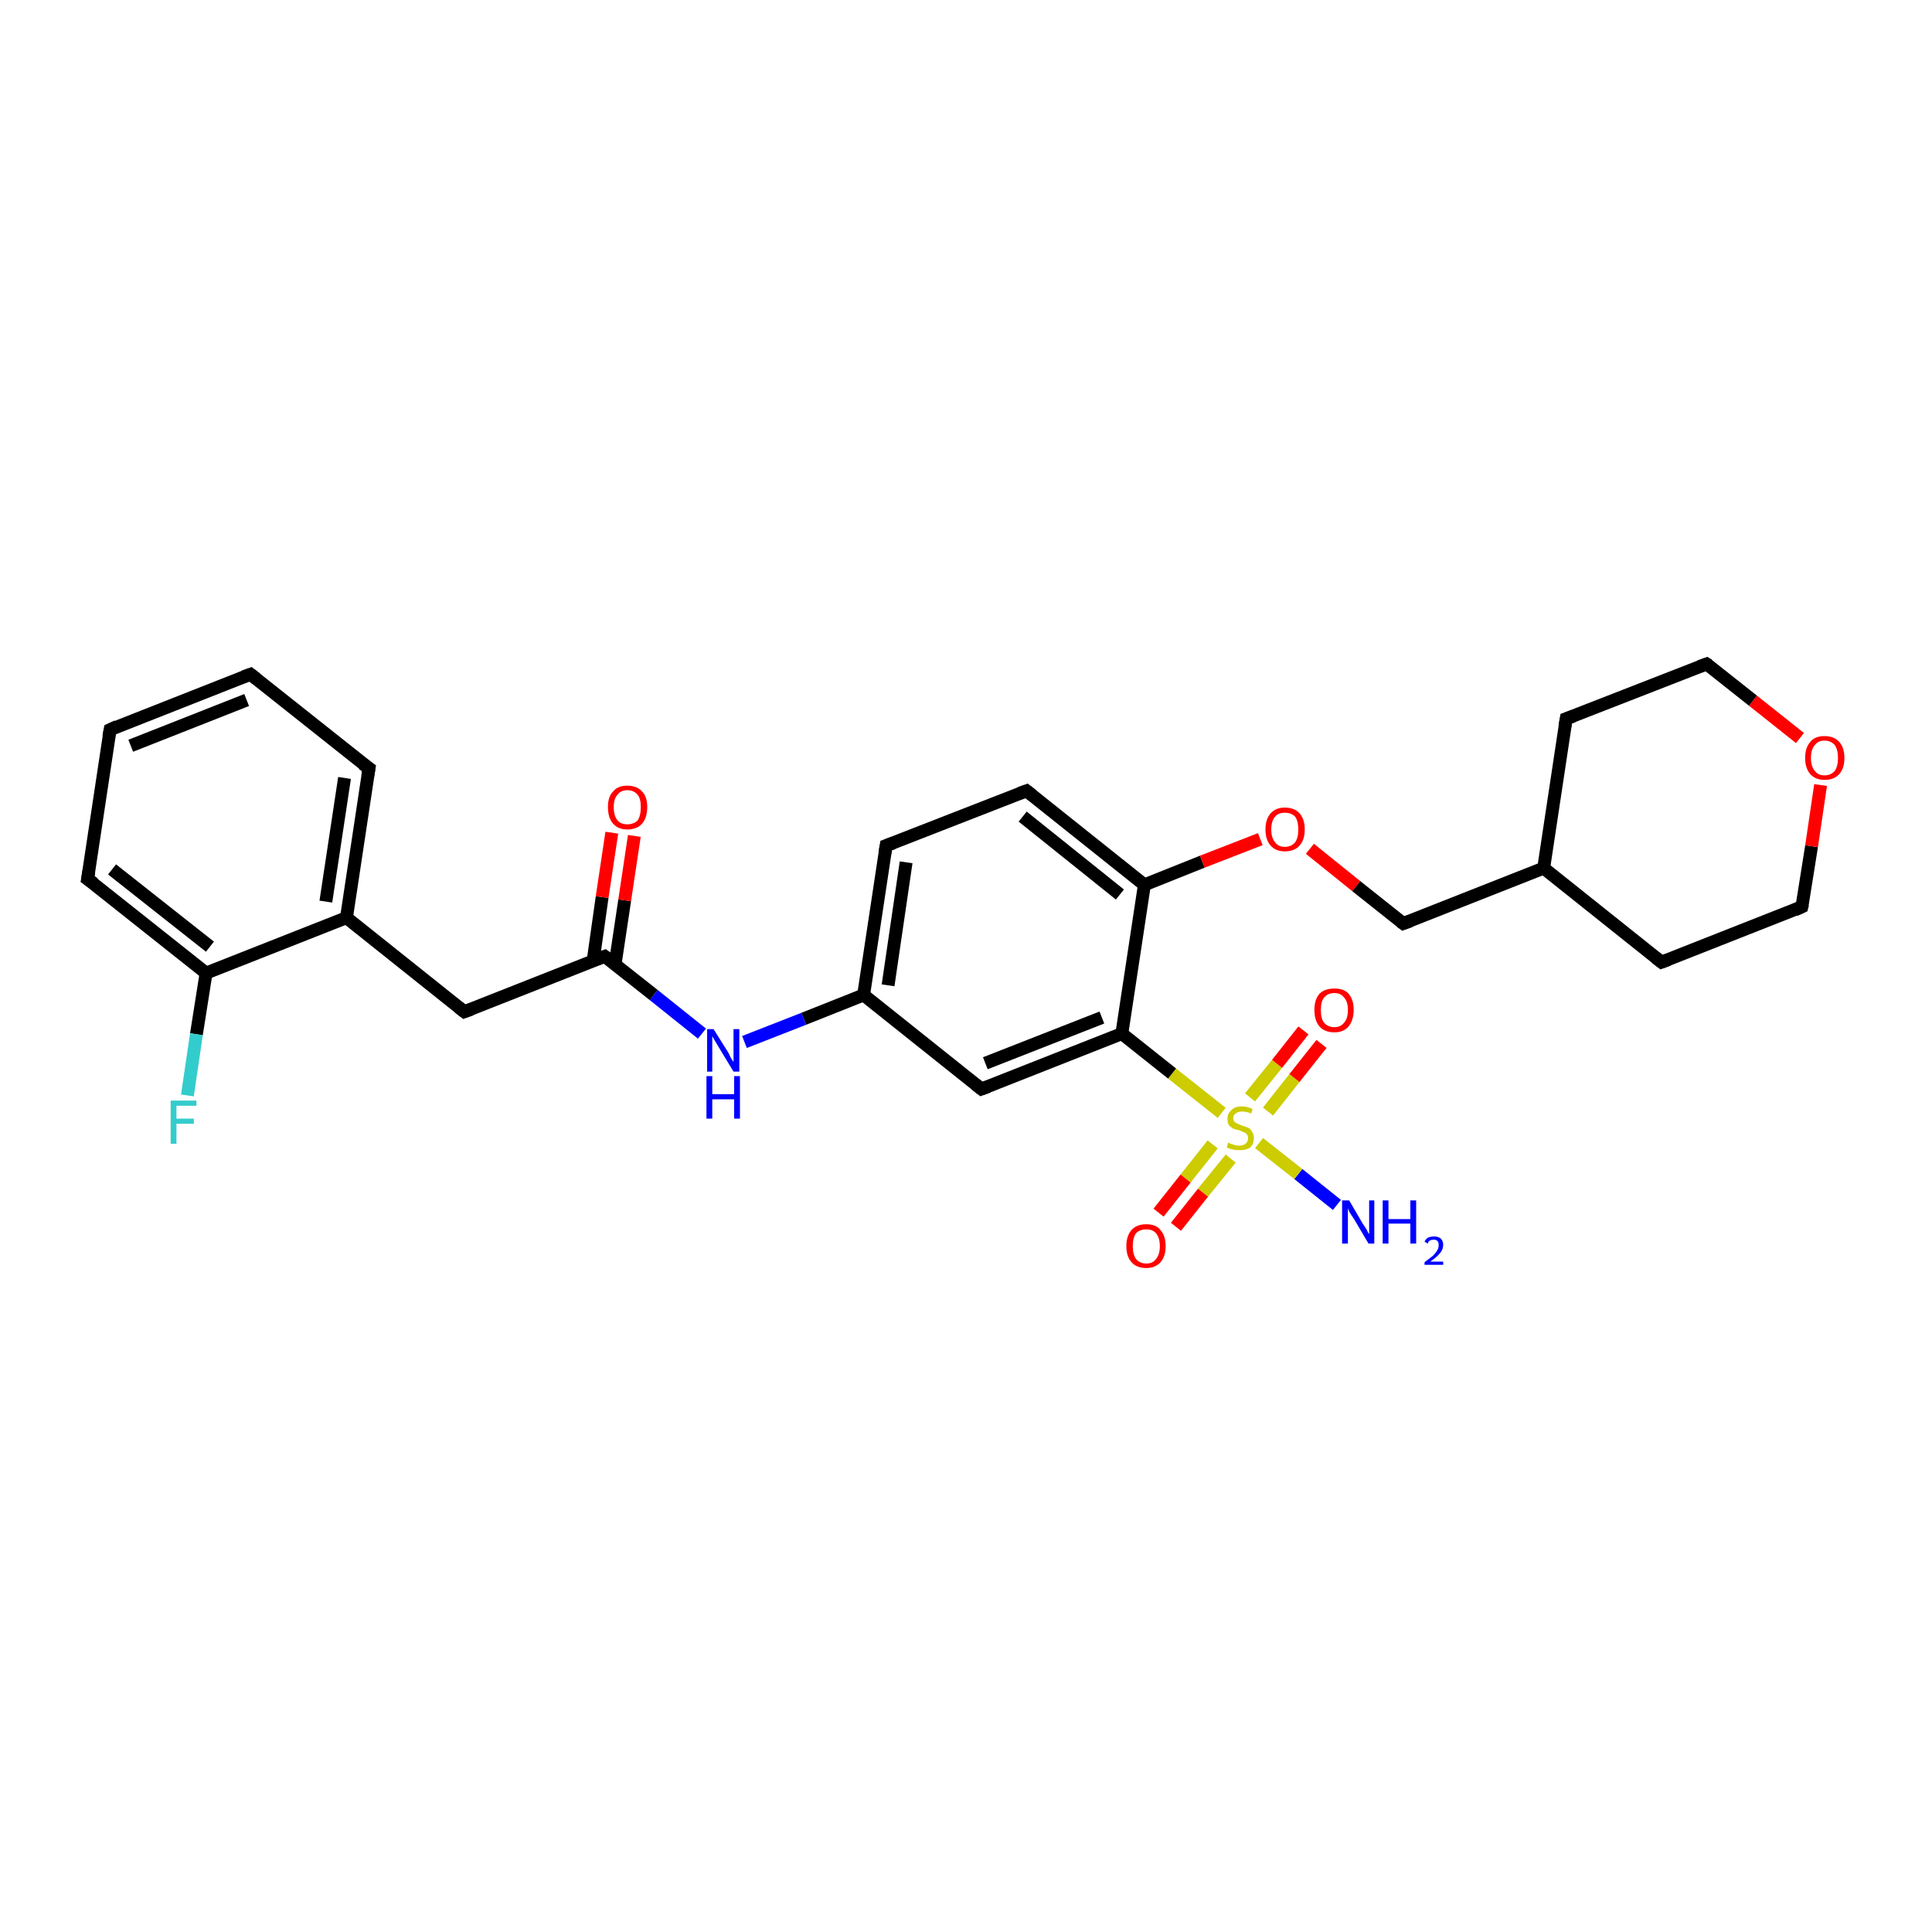 <?xml version='1.0' encoding='iso-8859-1'?>
<svg version='1.1' baseProfile='full'
              xmlns='http://www.w3.org/2000/svg'
                      xmlns:rdkit='http://www.rdkit.org/xml'
                      xmlns:xlink='http://www.w3.org/1999/xlink'
                  xml:space='preserve'
width='300px' height='300px' viewBox='0 0 300 300'>
<!-- END OF HEADER -->
<rect style='opacity:1.0;fill:#FFFFFF;stroke:none' width='300.0' height='300.0' x='0.0' y='0.0'> </rect>
<path class='bond-0 atom-0 atom-1' d='M 207.6,187.1 L 201.6,182.3' style='fill:none;fill-rule:evenodd;stroke:#0000FF;stroke-width:2.0px;stroke-linecap:butt;stroke-linejoin:miter;stroke-opacity:1' />
<path class='bond-0 atom-0 atom-1' d='M 201.6,182.3 L 195.5,177.5' style='fill:none;fill-rule:evenodd;stroke:#CCCC00;stroke-width:2.0px;stroke-linecap:butt;stroke-linejoin:miter;stroke-opacity:1' />
<path class='bond-1 atom-1 atom-2' d='M 188.3,177.7 L 184.1,183.0' style='fill:none;fill-rule:evenodd;stroke:#CCCC00;stroke-width:2.0px;stroke-linecap:butt;stroke-linejoin:miter;stroke-opacity:1' />
<path class='bond-1 atom-1 atom-2' d='M 184.1,183.0 L 179.9,188.3' style='fill:none;fill-rule:evenodd;stroke:#FF0000;stroke-width:2.0px;stroke-linecap:butt;stroke-linejoin:miter;stroke-opacity:1' />
<path class='bond-1 atom-1 atom-2' d='M 191.1,179.9 L 186.8,185.2' style='fill:none;fill-rule:evenodd;stroke:#CCCC00;stroke-width:2.0px;stroke-linecap:butt;stroke-linejoin:miter;stroke-opacity:1' />
<path class='bond-1 atom-1 atom-2' d='M 186.8,185.2 L 182.6,190.5' style='fill:none;fill-rule:evenodd;stroke:#FF0000;stroke-width:2.0px;stroke-linecap:butt;stroke-linejoin:miter;stroke-opacity:1' />
<path class='bond-2 atom-1 atom-3' d='M 196.9,172.6 L 201.0,167.4' style='fill:none;fill-rule:evenodd;stroke:#CCCC00;stroke-width:2.0px;stroke-linecap:butt;stroke-linejoin:miter;stroke-opacity:1' />
<path class='bond-2 atom-1 atom-3' d='M 201.0,167.4 L 205.2,162.1' style='fill:none;fill-rule:evenodd;stroke:#FF0000;stroke-width:2.0px;stroke-linecap:butt;stroke-linejoin:miter;stroke-opacity:1' />
<path class='bond-2 atom-1 atom-3' d='M 194.1,170.4 L 198.3,165.2' style='fill:none;fill-rule:evenodd;stroke:#CCCC00;stroke-width:2.0px;stroke-linecap:butt;stroke-linejoin:miter;stroke-opacity:1' />
<path class='bond-2 atom-1 atom-3' d='M 198.3,165.2 L 202.4,160.0' style='fill:none;fill-rule:evenodd;stroke:#FF0000;stroke-width:2.0px;stroke-linecap:butt;stroke-linejoin:miter;stroke-opacity:1' />
<path class='bond-3 atom-1 atom-4' d='M 189.7,172.8 L 182.0,166.7' style='fill:none;fill-rule:evenodd;stroke:#CCCC00;stroke-width:2.0px;stroke-linecap:butt;stroke-linejoin:miter;stroke-opacity:1' />
<path class='bond-3 atom-1 atom-4' d='M 182.0,166.7 L 174.2,160.5' style='fill:none;fill-rule:evenodd;stroke:#000000;stroke-width:2.0px;stroke-linecap:butt;stroke-linejoin:miter;stroke-opacity:1' />
<path class='bond-4 atom-4 atom-5' d='M 174.2,160.5 L 152.4,169.1' style='fill:none;fill-rule:evenodd;stroke:#000000;stroke-width:2.0px;stroke-linecap:butt;stroke-linejoin:miter;stroke-opacity:1' />
<path class='bond-4 atom-4 atom-5' d='M 171.1,158.0 L 153.0,165.1' style='fill:none;fill-rule:evenodd;stroke:#000000;stroke-width:2.0px;stroke-linecap:butt;stroke-linejoin:miter;stroke-opacity:1' />
<path class='bond-5 atom-5 atom-6' d='M 152.4,169.1 L 134.1,154.5' style='fill:none;fill-rule:evenodd;stroke:#000000;stroke-width:2.0px;stroke-linecap:butt;stroke-linejoin:miter;stroke-opacity:1' />
<path class='bond-6 atom-6 atom-7' d='M 134.1,154.5 L 124.8,158.2' style='fill:none;fill-rule:evenodd;stroke:#000000;stroke-width:2.0px;stroke-linecap:butt;stroke-linejoin:miter;stroke-opacity:1' />
<path class='bond-6 atom-6 atom-7' d='M 124.8,158.2 L 115.6,161.8' style='fill:none;fill-rule:evenodd;stroke:#0000FF;stroke-width:2.0px;stroke-linecap:butt;stroke-linejoin:miter;stroke-opacity:1' />
<path class='bond-7 atom-7 atom-8' d='M 109.0,160.5 L 101.5,154.5' style='fill:none;fill-rule:evenodd;stroke:#0000FF;stroke-width:2.0px;stroke-linecap:butt;stroke-linejoin:miter;stroke-opacity:1' />
<path class='bond-7 atom-7 atom-8' d='M 101.5,154.5 L 93.9,148.5' style='fill:none;fill-rule:evenodd;stroke:#000000;stroke-width:2.0px;stroke-linecap:butt;stroke-linejoin:miter;stroke-opacity:1' />
<path class='bond-8 atom-8 atom-9' d='M 95.5,149.8 L 97.0,139.8' style='fill:none;fill-rule:evenodd;stroke:#000000;stroke-width:2.0px;stroke-linecap:butt;stroke-linejoin:miter;stroke-opacity:1' />
<path class='bond-8 atom-8 atom-9' d='M 97.0,139.8 L 98.5,129.8' style='fill:none;fill-rule:evenodd;stroke:#FF0000;stroke-width:2.0px;stroke-linecap:butt;stroke-linejoin:miter;stroke-opacity:1' />
<path class='bond-8 atom-8 atom-9' d='M 92.1,149.2 L 93.5,139.3' style='fill:none;fill-rule:evenodd;stroke:#000000;stroke-width:2.0px;stroke-linecap:butt;stroke-linejoin:miter;stroke-opacity:1' />
<path class='bond-8 atom-8 atom-9' d='M 93.5,139.3 L 95.0,129.3' style='fill:none;fill-rule:evenodd;stroke:#FF0000;stroke-width:2.0px;stroke-linecap:butt;stroke-linejoin:miter;stroke-opacity:1' />
<path class='bond-9 atom-8 atom-10' d='M 93.9,148.5 L 72.1,157.1' style='fill:none;fill-rule:evenodd;stroke:#000000;stroke-width:2.0px;stroke-linecap:butt;stroke-linejoin:miter;stroke-opacity:1' />
<path class='bond-10 atom-10 atom-11' d='M 72.1,157.1 L 53.8,142.5' style='fill:none;fill-rule:evenodd;stroke:#000000;stroke-width:2.0px;stroke-linecap:butt;stroke-linejoin:miter;stroke-opacity:1' />
<path class='bond-11 atom-11 atom-12' d='M 53.8,142.5 L 57.3,119.3' style='fill:none;fill-rule:evenodd;stroke:#000000;stroke-width:2.0px;stroke-linecap:butt;stroke-linejoin:miter;stroke-opacity:1' />
<path class='bond-11 atom-11 atom-12' d='M 50.6,140.0 L 53.5,120.8' style='fill:none;fill-rule:evenodd;stroke:#000000;stroke-width:2.0px;stroke-linecap:butt;stroke-linejoin:miter;stroke-opacity:1' />
<path class='bond-12 atom-12 atom-13' d='M 57.3,119.3 L 38.9,104.7' style='fill:none;fill-rule:evenodd;stroke:#000000;stroke-width:2.0px;stroke-linecap:butt;stroke-linejoin:miter;stroke-opacity:1' />
<path class='bond-13 atom-13 atom-14' d='M 38.9,104.7 L 17.1,113.3' style='fill:none;fill-rule:evenodd;stroke:#000000;stroke-width:2.0px;stroke-linecap:butt;stroke-linejoin:miter;stroke-opacity:1' />
<path class='bond-13 atom-13 atom-14' d='M 38.3,108.7 L 20.3,115.8' style='fill:none;fill-rule:evenodd;stroke:#000000;stroke-width:2.0px;stroke-linecap:butt;stroke-linejoin:miter;stroke-opacity:1' />
<path class='bond-14 atom-14 atom-15' d='M 17.1,113.3 L 13.6,136.5' style='fill:none;fill-rule:evenodd;stroke:#000000;stroke-width:2.0px;stroke-linecap:butt;stroke-linejoin:miter;stroke-opacity:1' />
<path class='bond-15 atom-15 atom-16' d='M 13.6,136.5 L 32.0,151.1' style='fill:none;fill-rule:evenodd;stroke:#000000;stroke-width:2.0px;stroke-linecap:butt;stroke-linejoin:miter;stroke-opacity:1' />
<path class='bond-15 atom-15 atom-16' d='M 17.4,135.0 L 32.6,147.0' style='fill:none;fill-rule:evenodd;stroke:#000000;stroke-width:2.0px;stroke-linecap:butt;stroke-linejoin:miter;stroke-opacity:1' />
<path class='bond-16 atom-16 atom-17' d='M 32.0,151.1 L 30.5,160.6' style='fill:none;fill-rule:evenodd;stroke:#000000;stroke-width:2.0px;stroke-linecap:butt;stroke-linejoin:miter;stroke-opacity:1' />
<path class='bond-16 atom-16 atom-17' d='M 30.5,160.6 L 29.1,170.1' style='fill:none;fill-rule:evenodd;stroke:#33CCCC;stroke-width:2.0px;stroke-linecap:butt;stroke-linejoin:miter;stroke-opacity:1' />
<path class='bond-17 atom-6 atom-18' d='M 134.1,154.5 L 137.6,131.3' style='fill:none;fill-rule:evenodd;stroke:#000000;stroke-width:2.0px;stroke-linecap:butt;stroke-linejoin:miter;stroke-opacity:1' />
<path class='bond-17 atom-6 atom-18' d='M 137.9,153.0 L 140.7,133.9' style='fill:none;fill-rule:evenodd;stroke:#000000;stroke-width:2.0px;stroke-linecap:butt;stroke-linejoin:miter;stroke-opacity:1' />
<path class='bond-18 atom-18 atom-19' d='M 137.6,131.3 L 159.4,122.8' style='fill:none;fill-rule:evenodd;stroke:#000000;stroke-width:2.0px;stroke-linecap:butt;stroke-linejoin:miter;stroke-opacity:1' />
<path class='bond-19 atom-19 atom-20' d='M 159.4,122.8 L 177.7,137.4' style='fill:none;fill-rule:evenodd;stroke:#000000;stroke-width:2.0px;stroke-linecap:butt;stroke-linejoin:miter;stroke-opacity:1' />
<path class='bond-19 atom-19 atom-20' d='M 158.8,126.8 L 173.9,138.9' style='fill:none;fill-rule:evenodd;stroke:#000000;stroke-width:2.0px;stroke-linecap:butt;stroke-linejoin:miter;stroke-opacity:1' />
<path class='bond-20 atom-20 atom-21' d='M 177.7,137.4 L 186.7,133.8' style='fill:none;fill-rule:evenodd;stroke:#000000;stroke-width:2.0px;stroke-linecap:butt;stroke-linejoin:miter;stroke-opacity:1' />
<path class='bond-20 atom-20 atom-21' d='M 186.7,133.8 L 195.7,130.3' style='fill:none;fill-rule:evenodd;stroke:#FF0000;stroke-width:2.0px;stroke-linecap:butt;stroke-linejoin:miter;stroke-opacity:1' />
<path class='bond-21 atom-21 atom-22' d='M 203.4,131.8 L 210.6,137.6' style='fill:none;fill-rule:evenodd;stroke:#FF0000;stroke-width:2.0px;stroke-linecap:butt;stroke-linejoin:miter;stroke-opacity:1' />
<path class='bond-21 atom-21 atom-22' d='M 210.6,137.6 L 217.9,143.4' style='fill:none;fill-rule:evenodd;stroke:#000000;stroke-width:2.0px;stroke-linecap:butt;stroke-linejoin:miter;stroke-opacity:1' />
<path class='bond-22 atom-22 atom-23' d='M 217.9,143.4 L 239.7,134.8' style='fill:none;fill-rule:evenodd;stroke:#000000;stroke-width:2.0px;stroke-linecap:butt;stroke-linejoin:miter;stroke-opacity:1' />
<path class='bond-23 atom-23 atom-24' d='M 239.7,134.8 L 258.0,149.4' style='fill:none;fill-rule:evenodd;stroke:#000000;stroke-width:2.0px;stroke-linecap:butt;stroke-linejoin:miter;stroke-opacity:1' />
<path class='bond-24 atom-24 atom-25' d='M 258.0,149.4 L 279.8,140.8' style='fill:none;fill-rule:evenodd;stroke:#000000;stroke-width:2.0px;stroke-linecap:butt;stroke-linejoin:miter;stroke-opacity:1' />
<path class='bond-25 atom-25 atom-26' d='M 279.8,140.8 L 281.3,131.4' style='fill:none;fill-rule:evenodd;stroke:#000000;stroke-width:2.0px;stroke-linecap:butt;stroke-linejoin:miter;stroke-opacity:1' />
<path class='bond-25 atom-25 atom-26' d='M 281.3,131.4 L 282.7,121.9' style='fill:none;fill-rule:evenodd;stroke:#FF0000;stroke-width:2.0px;stroke-linecap:butt;stroke-linejoin:miter;stroke-opacity:1' />
<path class='bond-26 atom-26 atom-27' d='M 279.5,114.6 L 272.2,108.8' style='fill:none;fill-rule:evenodd;stroke:#FF0000;stroke-width:2.0px;stroke-linecap:butt;stroke-linejoin:miter;stroke-opacity:1' />
<path class='bond-26 atom-26 atom-27' d='M 272.2,108.8 L 265.0,103.1' style='fill:none;fill-rule:evenodd;stroke:#000000;stroke-width:2.0px;stroke-linecap:butt;stroke-linejoin:miter;stroke-opacity:1' />
<path class='bond-27 atom-27 atom-28' d='M 265.0,103.1 L 243.2,111.6' style='fill:none;fill-rule:evenodd;stroke:#000000;stroke-width:2.0px;stroke-linecap:butt;stroke-linejoin:miter;stroke-opacity:1' />
<path class='bond-28 atom-20 atom-4' d='M 177.7,137.4 L 174.2,160.5' style='fill:none;fill-rule:evenodd;stroke:#000000;stroke-width:2.0px;stroke-linecap:butt;stroke-linejoin:miter;stroke-opacity:1' />
<path class='bond-29 atom-28 atom-23' d='M 243.2,111.6 L 239.7,134.8' style='fill:none;fill-rule:evenodd;stroke:#000000;stroke-width:2.0px;stroke-linecap:butt;stroke-linejoin:miter;stroke-opacity:1' />
<path class='bond-30 atom-16 atom-11' d='M 32.0,151.1 L 53.8,142.5' style='fill:none;fill-rule:evenodd;stroke:#000000;stroke-width:2.0px;stroke-linecap:butt;stroke-linejoin:miter;stroke-opacity:1' />
<path d='M 153.5,168.7 L 152.4,169.1 L 151.5,168.4' style='fill:none;stroke:#000000;stroke-width:2.0px;stroke-linecap:butt;stroke-linejoin:miter;stroke-opacity:1;' />
<path d='M 94.3,148.8 L 93.9,148.5 L 92.8,148.9' style='fill:none;stroke:#000000;stroke-width:2.0px;stroke-linecap:butt;stroke-linejoin:miter;stroke-opacity:1;' />
<path d='M 73.2,156.7 L 72.1,157.1 L 71.2,156.4' style='fill:none;stroke:#000000;stroke-width:2.0px;stroke-linecap:butt;stroke-linejoin:miter;stroke-opacity:1;' />
<path d='M 57.1,120.5 L 57.3,119.3 L 56.3,118.6' style='fill:none;stroke:#000000;stroke-width:2.0px;stroke-linecap:butt;stroke-linejoin:miter;stroke-opacity:1;' />
<path d='M 39.8,105.4 L 38.9,104.7 L 37.8,105.1' style='fill:none;stroke:#000000;stroke-width:2.0px;stroke-linecap:butt;stroke-linejoin:miter;stroke-opacity:1;' />
<path d='M 18.2,112.8 L 17.1,113.3 L 16.9,114.4' style='fill:none;stroke:#000000;stroke-width:2.0px;stroke-linecap:butt;stroke-linejoin:miter;stroke-opacity:1;' />
<path d='M 13.8,135.3 L 13.6,136.5 L 14.6,137.2' style='fill:none;stroke:#000000;stroke-width:2.0px;stroke-linecap:butt;stroke-linejoin:miter;stroke-opacity:1;' />
<path d='M 137.4,132.5 L 137.6,131.3 L 138.7,130.9' style='fill:none;stroke:#000000;stroke-width:2.0px;stroke-linecap:butt;stroke-linejoin:miter;stroke-opacity:1;' />
<path d='M 158.3,123.2 L 159.4,122.8 L 160.3,123.5' style='fill:none;stroke:#000000;stroke-width:2.0px;stroke-linecap:butt;stroke-linejoin:miter;stroke-opacity:1;' />
<path d='M 217.5,143.1 L 217.9,143.4 L 219.0,143.0' style='fill:none;stroke:#000000;stroke-width:2.0px;stroke-linecap:butt;stroke-linejoin:miter;stroke-opacity:1;' />
<path d='M 257.1,148.7 L 258.0,149.4 L 259.1,149.0' style='fill:none;stroke:#000000;stroke-width:2.0px;stroke-linecap:butt;stroke-linejoin:miter;stroke-opacity:1;' />
<path d='M 278.7,141.3 L 279.8,140.8 L 279.9,140.4' style='fill:none;stroke:#000000;stroke-width:2.0px;stroke-linecap:butt;stroke-linejoin:miter;stroke-opacity:1;' />
<path d='M 265.3,103.3 L 265.0,103.1 L 263.9,103.5' style='fill:none;stroke:#000000;stroke-width:2.0px;stroke-linecap:butt;stroke-linejoin:miter;stroke-opacity:1;' />
<path d='M 244.3,111.2 L 243.2,111.6 L 243.0,112.8' style='fill:none;stroke:#000000;stroke-width:2.0px;stroke-linecap:butt;stroke-linejoin:miter;stroke-opacity:1;' />
<path class='atom-0' d='M 209.5 186.4
L 211.6 190.0
Q 211.8 190.3, 212.2 190.9
Q 212.5 191.6, 212.6 191.6
L 212.6 186.4
L 213.4 186.4
L 213.4 193.1
L 212.5 193.1
L 210.2 189.2
Q 209.9 188.8, 209.6 188.3
Q 209.3 187.7, 209.3 187.6
L 209.3 193.1
L 208.4 193.1
L 208.4 186.4
L 209.5 186.4
' fill='#0000FF'/>
<path class='atom-0' d='M 214.7 186.4
L 215.6 186.4
L 215.6 189.3
L 219.0 189.3
L 219.0 186.4
L 219.9 186.4
L 219.9 193.1
L 219.0 193.1
L 219.0 190.0
L 215.6 190.0
L 215.6 193.1
L 214.7 193.1
L 214.7 186.4
' fill='#0000FF'/>
<path class='atom-0' d='M 221.2 192.8
Q 221.4 192.4, 221.7 192.2
Q 222.1 192.0, 222.7 192.0
Q 223.3 192.0, 223.7 192.3
Q 224.1 192.7, 224.1 193.3
Q 224.1 194.0, 223.6 194.6
Q 223.1 195.2, 222.1 195.9
L 224.1 195.9
L 224.1 196.4
L 221.2 196.4
L 221.2 196.0
Q 222.0 195.4, 222.5 195.0
Q 223.0 194.5, 223.2 194.1
Q 223.4 193.8, 223.4 193.3
Q 223.4 192.9, 223.2 192.7
Q 223.0 192.5, 222.7 192.5
Q 222.3 192.5, 222.1 192.6
Q 221.8 192.7, 221.7 193.1
L 221.2 192.8
' fill='#0000FF'/>
<path class='atom-1' d='M 190.7 177.4
Q 190.8 177.5, 191.1 177.6
Q 191.4 177.7, 191.7 177.8
Q 192.1 177.9, 192.4 177.9
Q 193.0 177.9, 193.4 177.6
Q 193.8 177.3, 193.8 176.7
Q 193.8 176.4, 193.6 176.1
Q 193.4 175.9, 193.1 175.8
Q 192.9 175.7, 192.4 175.5
Q 191.8 175.4, 191.4 175.2
Q 191.1 175.0, 190.8 174.7
Q 190.6 174.3, 190.6 173.7
Q 190.6 172.9, 191.2 172.4
Q 191.7 171.8, 192.9 171.8
Q 193.6 171.8, 194.5 172.2
L 194.3 172.9
Q 193.5 172.6, 192.9 172.6
Q 192.2 172.6, 191.9 172.9
Q 191.5 173.1, 191.5 173.6
Q 191.5 174.0, 191.7 174.2
Q 191.9 174.4, 192.2 174.5
Q 192.4 174.6, 192.9 174.8
Q 193.5 175.0, 193.8 175.1
Q 194.2 175.3, 194.4 175.7
Q 194.7 176.1, 194.7 176.7
Q 194.7 177.7, 194.1 178.2
Q 193.5 178.6, 192.5 178.6
Q 191.9 178.6, 191.4 178.5
Q 191.0 178.4, 190.5 178.2
L 190.7 177.4
' fill='#CCCC00'/>
<path class='atom-2' d='M 174.9 193.5
Q 174.9 191.9, 175.7 191.0
Q 176.5 190.1, 178.0 190.1
Q 179.5 190.1, 180.2 191.0
Q 181.0 191.9, 181.0 193.5
Q 181.0 195.1, 180.2 196.0
Q 179.4 196.9, 178.0 196.9
Q 176.5 196.9, 175.7 196.0
Q 174.9 195.1, 174.9 193.5
M 178.0 196.2
Q 179.0 196.2, 179.5 195.5
Q 180.1 194.8, 180.1 193.5
Q 180.1 192.2, 179.5 191.5
Q 179.0 190.9, 178.0 190.9
Q 177.0 190.9, 176.4 191.5
Q 175.9 192.2, 175.9 193.5
Q 175.9 194.8, 176.4 195.5
Q 177.0 196.2, 178.0 196.2
' fill='#FF0000'/>
<path class='atom-3' d='M 204.1 156.8
Q 204.1 155.2, 204.9 154.3
Q 205.7 153.5, 207.2 153.5
Q 208.7 153.5, 209.4 154.3
Q 210.2 155.2, 210.2 156.8
Q 210.2 158.4, 209.4 159.4
Q 208.6 160.3, 207.2 160.3
Q 205.7 160.3, 204.9 159.4
Q 204.1 158.5, 204.1 156.8
M 207.2 159.5
Q 208.2 159.5, 208.7 158.8
Q 209.3 158.2, 209.3 156.8
Q 209.3 155.5, 208.7 154.9
Q 208.2 154.2, 207.2 154.2
Q 206.2 154.2, 205.6 154.9
Q 205.1 155.5, 205.1 156.8
Q 205.1 158.2, 205.6 158.8
Q 206.2 159.5, 207.2 159.5
' fill='#FF0000'/>
<path class='atom-7' d='M 110.8 159.8
L 113.0 163.3
Q 113.2 163.6, 113.5 164.3
Q 113.9 164.9, 113.9 164.9
L 113.9 159.8
L 114.8 159.8
L 114.8 166.4
L 113.9 166.4
L 111.6 162.6
Q 111.3 162.1, 111.0 161.6
Q 110.7 161.1, 110.6 160.9
L 110.6 166.4
L 109.8 166.4
L 109.8 159.8
L 110.8 159.8
' fill='#0000FF'/>
<path class='atom-7' d='M 109.7 167.1
L 110.6 167.1
L 110.6 169.9
L 114.0 169.9
L 114.0 167.1
L 114.9 167.1
L 114.9 173.7
L 114.0 173.7
L 114.0 170.7
L 110.6 170.7
L 110.6 173.7
L 109.7 173.7
L 109.7 167.1
' fill='#0000FF'/>
<path class='atom-9' d='M 94.4 125.3
Q 94.4 123.7, 95.2 122.9
Q 95.9 122.0, 97.4 122.0
Q 98.9 122.0, 99.7 122.9
Q 100.5 123.7, 100.5 125.3
Q 100.5 127.0, 99.7 127.9
Q 98.9 128.8, 97.4 128.8
Q 96.0 128.8, 95.2 127.9
Q 94.4 127.0, 94.4 125.3
M 97.4 128.0
Q 98.4 128.0, 99.0 127.4
Q 99.5 126.7, 99.5 125.3
Q 99.5 124.0, 99.0 123.4
Q 98.4 122.7, 97.4 122.7
Q 96.4 122.7, 95.9 123.4
Q 95.3 124.0, 95.3 125.3
Q 95.3 126.7, 95.9 127.4
Q 96.4 128.0, 97.4 128.0
' fill='#FF0000'/>
<path class='atom-17' d='M 26.5 170.9
L 30.5 170.9
L 30.5 171.7
L 27.4 171.7
L 27.4 173.7
L 30.1 173.7
L 30.1 174.5
L 27.4 174.5
L 27.4 177.6
L 26.5 177.6
L 26.5 170.9
' fill='#33CCCC'/>
<path class='atom-21' d='M 196.5 128.8
Q 196.5 127.2, 197.3 126.3
Q 198.1 125.4, 199.5 125.4
Q 201.0 125.4, 201.8 126.3
Q 202.6 127.2, 202.6 128.8
Q 202.6 130.4, 201.8 131.3
Q 201.0 132.2, 199.5 132.2
Q 198.1 132.2, 197.3 131.3
Q 196.5 130.4, 196.5 128.8
M 199.5 131.5
Q 200.5 131.5, 201.1 130.8
Q 201.6 130.1, 201.6 128.8
Q 201.6 127.5, 201.1 126.8
Q 200.5 126.2, 199.5 126.2
Q 198.5 126.2, 198.0 126.8
Q 197.4 127.5, 197.4 128.8
Q 197.4 130.1, 198.0 130.8
Q 198.5 131.5, 199.5 131.5
' fill='#FF0000'/>
<path class='atom-26' d='M 280.3 117.7
Q 280.3 116.1, 281.1 115.2
Q 281.8 114.3, 283.3 114.3
Q 284.8 114.3, 285.6 115.2
Q 286.4 116.1, 286.4 117.7
Q 286.4 119.3, 285.6 120.2
Q 284.8 121.1, 283.3 121.1
Q 281.9 121.1, 281.1 120.2
Q 280.3 119.3, 280.3 117.7
M 283.3 120.4
Q 284.3 120.4, 284.9 119.7
Q 285.4 119.0, 285.4 117.7
Q 285.4 116.4, 284.9 115.7
Q 284.3 115.0, 283.3 115.0
Q 282.3 115.0, 281.8 115.7
Q 281.2 116.4, 281.2 117.7
Q 281.2 119.0, 281.8 119.7
Q 282.3 120.4, 283.3 120.4
' fill='#FF0000'/>
</svg>
